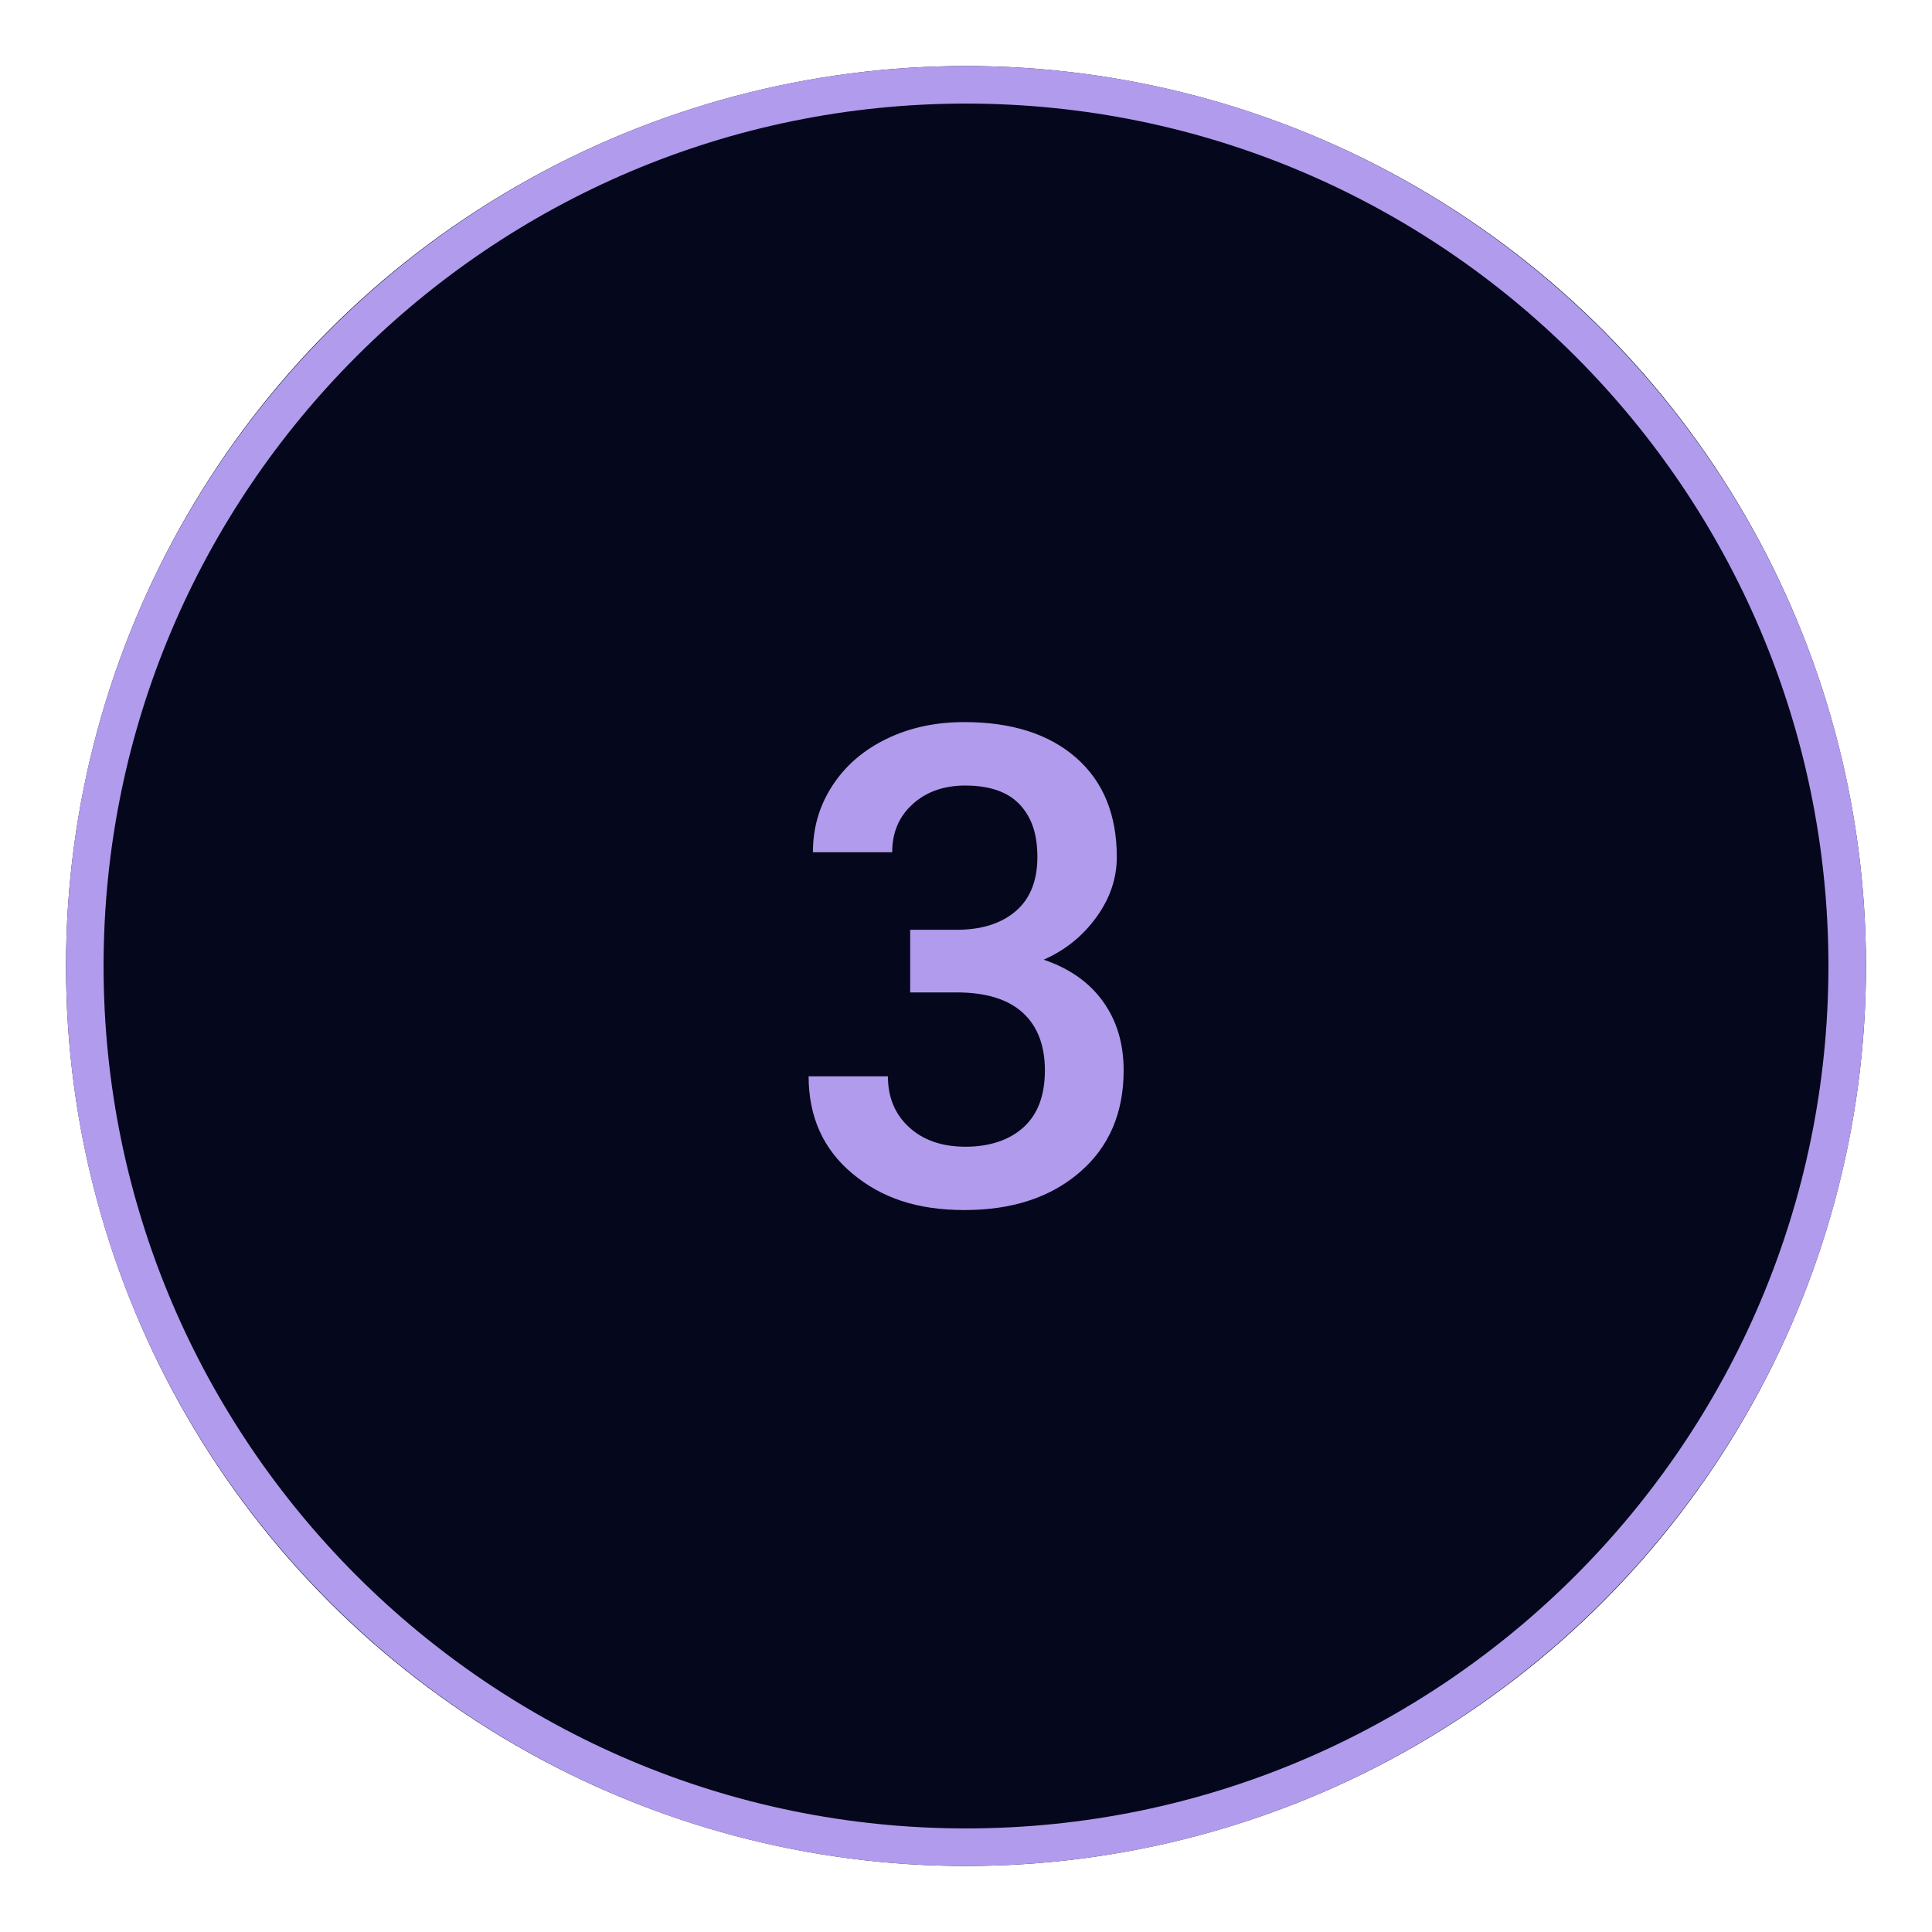 <?xml version="1.0" encoding="UTF-8"?> <svg xmlns="http://www.w3.org/2000/svg" id="Calque_1" data-name="Calque 1" viewBox="0 0 144 144"><defs><style> .cls-1 { fill: #b19bec; } .cls-1, .cls-2 { stroke-width: 0px; } .cls-2 { fill: #05071c; } .cls-3 { isolation: isolate; } </style></defs><g id="Ellipse_108" data-name="Ellipse 108"><circle class="cls-2" cx="72" cy="72" r="67.08"></circle><path class="cls-1" d="m72,139.08c-36.99,0-67.08-30.09-67.08-67.08S35.01,4.92,72,4.92s67.08,30.09,67.08,67.08-30.09,67.08-67.08,67.08Zm0-131.36C36.55,7.72,7.72,36.55,7.72,72s28.84,64.28,64.28,64.28,64.28-28.84,64.28-64.28S107.45,7.72,72,7.72Z"></path></g><g id="_2" data-name=" 2" class="cls-3"><g class="cls-3"><path class="cls-1" d="m67.82,69.3h3.6c1.82-.02,3.25-.49,4.31-1.41s1.59-2.26,1.59-4.01-.44-2.99-1.33-3.93c-.88-.93-2.23-1.4-4.05-1.4-1.59,0-2.89.46-3.91,1.38s-1.53,2.11-1.53,3.59h-5.91c0-1.82.48-3.47,1.45-4.96s2.31-2.65,4.04-3.49,3.66-1.25,5.8-1.25c3.53,0,6.31.89,8.33,2.66,2.02,1.77,3.03,4.24,3.03,7.4,0,1.59-.51,3.09-1.52,4.48-1.01,1.4-2.32,2.46-3.93,3.17,1.95.66,3.42,1.71,4.44,3.14s1.52,3.13,1.52,5.11c0,3.18-1.09,5.71-3.27,7.59s-5.04,2.82-8.59,2.82-6.19-.91-8.36-2.72-3.26-4.23-3.26-7.25h5.91c0,1.56.52,2.82,1.57,3.79s2.45,1.46,4.22,1.46,3.27-.49,4.33-1.46,1.58-2.38,1.58-4.23-.55-3.3-1.65-4.3-2.74-1.51-4.91-1.51h-3.48v-4.67Z"></path></g></g></svg> 